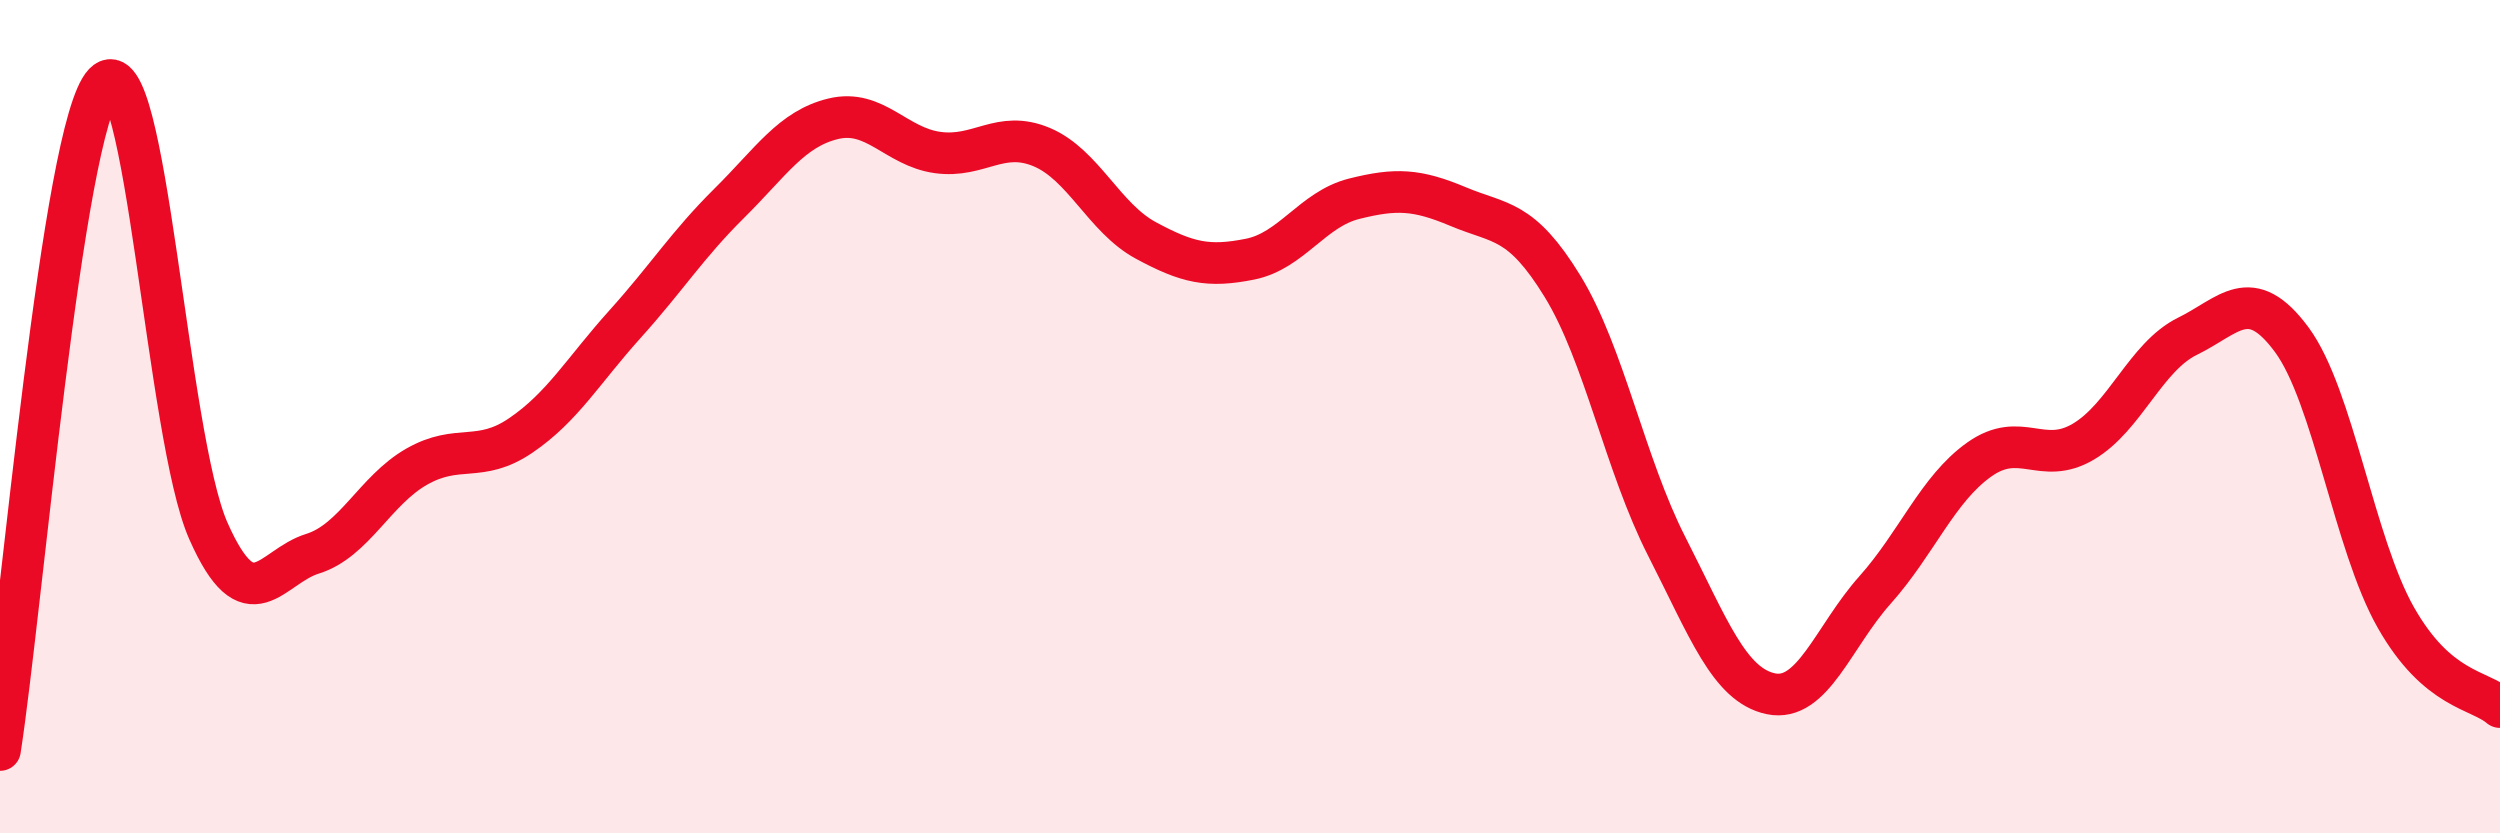 
    <svg width="60" height="20" viewBox="0 0 60 20" xmlns="http://www.w3.org/2000/svg">
      <path
        d="M 0,18 C 0.5,14.8 1.5,3.05 2.5,2 C 3.5,0.95 4,10.48 5,12.74 C 6,15 6.5,13.6 7.5,13.29 C 8.5,12.98 9,11.77 10,11.2 C 11,10.63 11.5,11.13 12.5,10.45 C 13.5,9.77 14,8.89 15,7.78 C 16,6.67 16.5,5.87 17.5,4.88 C 18.5,3.89 19,3.09 20,2.85 C 21,2.61 21.5,3.52 22.5,3.66 C 23.5,3.8 24,3.11 25,3.53 C 26,3.95 26.5,5.23 27.5,5.77 C 28.5,6.31 29,6.42 30,6.22 C 31,6.02 31.5,5.02 32.5,4.77 C 33.5,4.52 34,4.54 35,4.96 C 36,5.38 36.5,5.24 37.5,6.87 C 38.5,8.5 39,11.15 40,13.11 C 41,15.07 41.5,16.44 42.5,16.65 C 43.5,16.86 44,15.28 45,14.16 C 46,13.04 46.5,11.74 47.5,11.03 C 48.5,10.32 49,11.19 50,10.6 C 51,10.01 51.5,8.56 52.5,8.07 C 53.5,7.58 54,6.8 55,8.15 C 56,9.5 56.5,13.06 57.5,14.82 C 58.5,16.58 59.5,16.54 60,16.97L60 20L0 20Z"
        fill="#EB0A25"
        opacity="0.1"
        stroke-linecap="round"
        stroke-linejoin="round"
      />
      <path
        d="M 0,18 C 0.5,14.8 1.5,3.05 2.5,2 C 3.5,0.95 4,10.48 5,12.74 C 6,15 6.5,13.6 7.5,13.29 C 8.5,12.98 9,11.77 10,11.2 C 11,10.63 11.5,11.13 12.5,10.45 C 13.5,9.77 14,8.89 15,7.78 C 16,6.67 16.5,5.87 17.5,4.88 C 18.5,3.89 19,3.09 20,2.85 C 21,2.61 21.5,3.52 22.5,3.66 C 23.5,3.8 24,3.11 25,3.53 C 26,3.95 26.5,5.23 27.5,5.77 C 28.5,6.31 29,6.42 30,6.22 C 31,6.02 31.5,5.02 32.5,4.77 C 33.5,4.52 34,4.54 35,4.96 C 36,5.38 36.5,5.24 37.5,6.87 C 38.5,8.5 39,11.15 40,13.11 C 41,15.07 41.5,16.44 42.5,16.65 C 43.5,16.86 44,15.28 45,14.16 C 46,13.04 46.5,11.74 47.5,11.03 C 48.5,10.32 49,11.19 50,10.6 C 51,10.01 51.5,8.56 52.5,8.07 C 53.5,7.58 54,6.8 55,8.15 C 56,9.5 56.5,13.06 57.5,14.82 C 58.5,16.58 59.5,16.54 60,16.97"
        stroke="#EB0A25"
        stroke-width="1"
        fill="none"
        stroke-linecap="round"
        stroke-linejoin="round"
      />
    </svg>
  